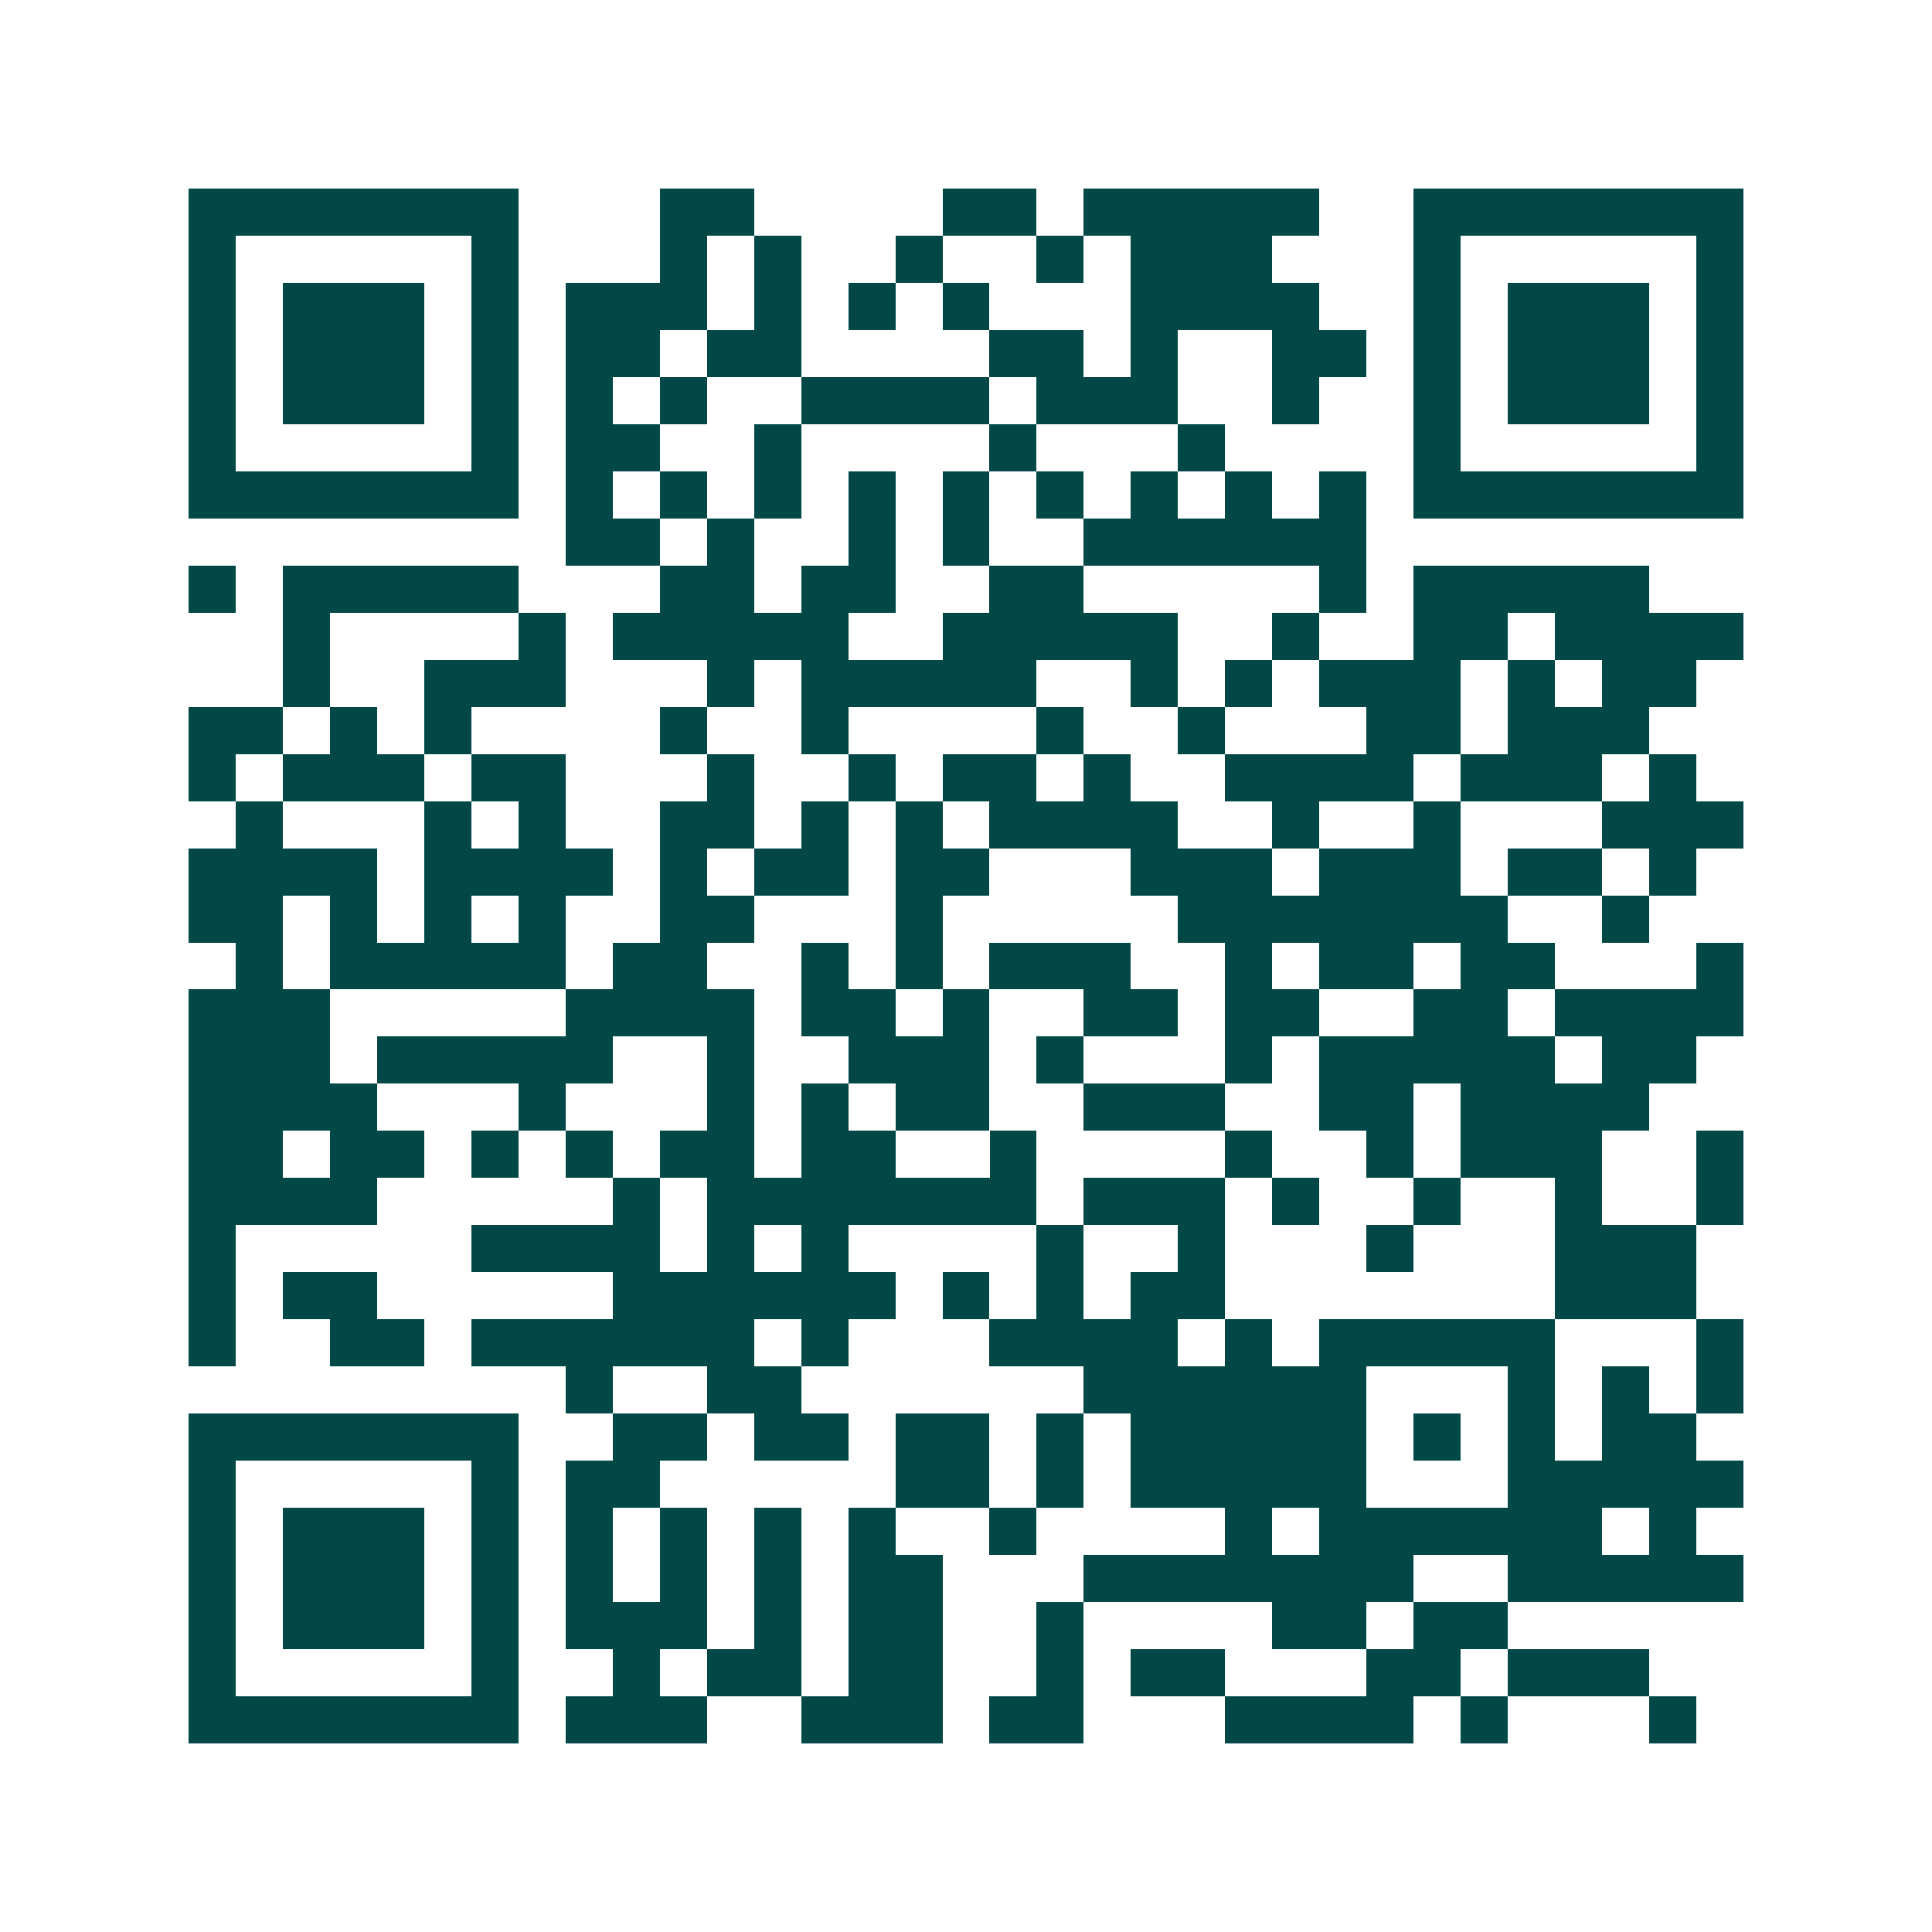 <svg xmlns="http://www.w3.org/2000/svg" width="200" height="200" viewBox="0 0 41 41" shape-rendering="crispEdges"><path fill="#ffffff" d="M0 0h41v41H0z"/><path stroke="#014847" d="M4 4.5h7m3 0h2m4 0h2m1 0h5m2 0h7M4 5.5h1m5 0h1m3 0h1m1 0h1m2 0h1m2 0h1m1 0h3m3 0h1m5 0h1M4 6.5h1m1 0h3m1 0h1m1 0h3m1 0h1m1 0h1m1 0h1m3 0h4m2 0h1m1 0h3m1 0h1M4 7.5h1m1 0h3m1 0h1m1 0h2m1 0h2m4 0h2m1 0h1m2 0h2m1 0h1m1 0h3m1 0h1M4 8.5h1m1 0h3m1 0h1m1 0h1m1 0h1m2 0h4m1 0h3m2 0h1m2 0h1m1 0h3m1 0h1M4 9.5h1m5 0h1m1 0h2m2 0h1m4 0h1m3 0h1m4 0h1m5 0h1M4 10.5h7m1 0h1m1 0h1m1 0h1m1 0h1m1 0h1m1 0h1m1 0h1m1 0h1m1 0h1m1 0h7M12 11.5h2m1 0h1m2 0h1m1 0h1m2 0h6M4 12.5h1m1 0h5m3 0h2m1 0h2m2 0h2m5 0h1m1 0h5M6 13.5h1m4 0h1m1 0h5m2 0h5m2 0h1m2 0h2m1 0h4M6 14.5h1m2 0h3m3 0h1m1 0h5m2 0h1m1 0h1m1 0h3m1 0h1m1 0h2M4 15.5h2m1 0h1m1 0h1m4 0h1m2 0h1m4 0h1m2 0h1m3 0h2m1 0h3M4 16.5h1m1 0h3m1 0h2m3 0h1m2 0h1m1 0h2m1 0h1m2 0h4m1 0h3m1 0h1M5 17.5h1m3 0h1m1 0h1m2 0h2m1 0h1m1 0h1m1 0h4m2 0h1m2 0h1m3 0h3M4 18.5h4m1 0h4m1 0h1m1 0h2m1 0h2m3 0h3m1 0h3m1 0h2m1 0h1M4 19.5h2m1 0h1m1 0h1m1 0h1m2 0h2m3 0h1m5 0h7m2 0h1M5 20.5h1m1 0h5m1 0h2m2 0h1m1 0h1m1 0h3m2 0h1m1 0h2m1 0h2m3 0h1M4 21.5h3m5 0h4m1 0h2m1 0h1m2 0h2m1 0h2m2 0h2m1 0h4M4 22.5h3m1 0h5m2 0h1m2 0h3m1 0h1m3 0h1m1 0h5m1 0h2M4 23.5h4m3 0h1m3 0h1m1 0h1m1 0h2m2 0h3m2 0h2m1 0h4M4 24.5h2m1 0h2m1 0h1m1 0h1m1 0h2m1 0h2m2 0h1m4 0h1m2 0h1m1 0h3m2 0h1M4 25.5h4m5 0h1m1 0h7m1 0h3m1 0h1m2 0h1m2 0h1m2 0h1M4 26.5h1m5 0h4m1 0h1m1 0h1m4 0h1m2 0h1m3 0h1m3 0h3M4 27.5h1m1 0h2m5 0h6m1 0h1m1 0h1m1 0h2m7 0h3M4 28.5h1m2 0h2m1 0h6m1 0h1m3 0h4m1 0h1m1 0h5m3 0h1M12 29.5h1m2 0h2m6 0h6m3 0h1m1 0h1m1 0h1M4 30.5h7m2 0h2m1 0h2m1 0h2m1 0h1m1 0h5m1 0h1m1 0h1m1 0h2M4 31.5h1m5 0h1m1 0h2m5 0h2m1 0h1m1 0h5m3 0h5M4 32.5h1m1 0h3m1 0h1m1 0h1m1 0h1m1 0h1m1 0h1m2 0h1m4 0h1m1 0h6m1 0h1M4 33.5h1m1 0h3m1 0h1m1 0h1m1 0h1m1 0h1m1 0h2m3 0h7m2 0h5M4 34.5h1m1 0h3m1 0h1m1 0h3m1 0h1m1 0h2m2 0h1m4 0h2m1 0h2M4 35.5h1m5 0h1m2 0h1m1 0h2m1 0h2m2 0h1m1 0h2m3 0h2m1 0h3M4 36.5h7m1 0h3m2 0h3m1 0h2m3 0h4m1 0h1m3 0h1"/></svg>
